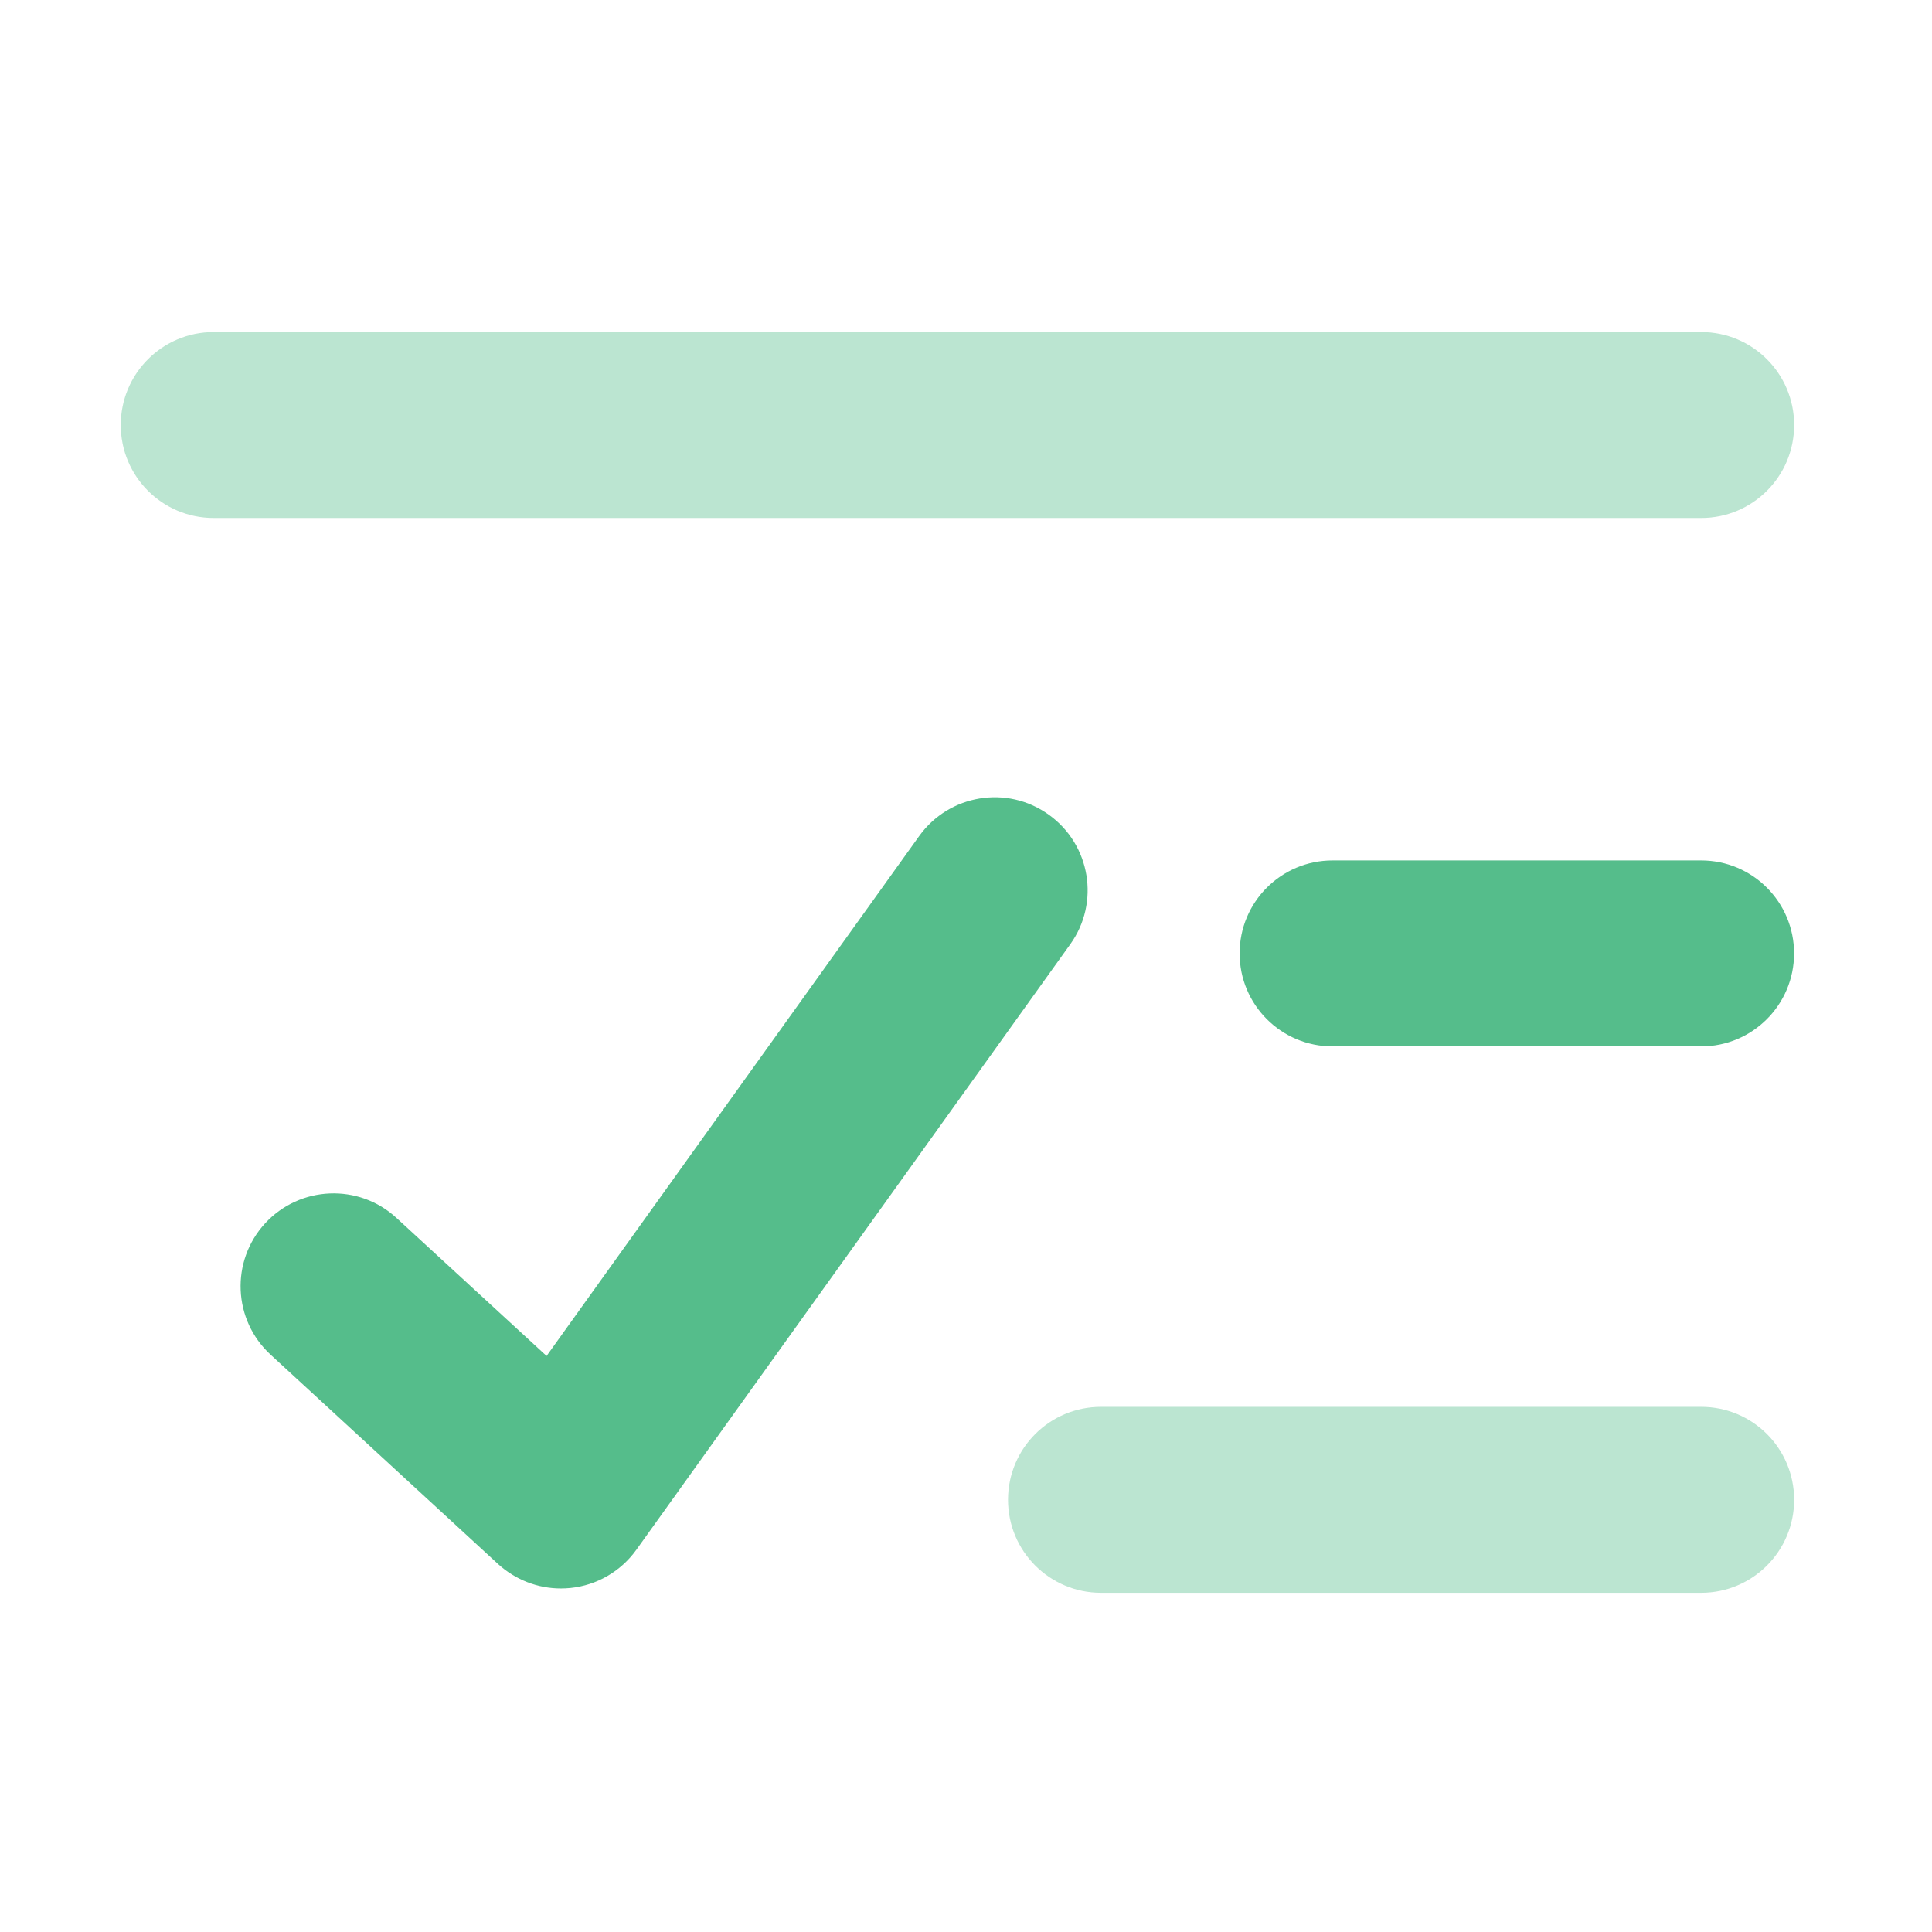 <svg width="64" height="64" viewBox="0 0 64 64" fill="none" xmlns="http://www.w3.org/2000/svg">
<path fill-rule="evenodd" clip-rule="evenodd" d="M18.58 52.62C17.81 52.62 17.068 52.33 16.495 51.807L8.966 44.878C7.712 43.726 7.632 41.776 8.781 40.526C9.936 39.273 11.888 39.196 13.132 40.344L18.106 44.918L30.449 27.696C31.438 26.317 33.362 25.993 34.742 26.988C36.125 27.977 36.445 29.901 35.453 31.281L21.081 51.336C20.57 52.05 19.775 52.515 18.897 52.604C18.79 52.614 18.685 52.62 18.58 52.62Z" fill="#55BD8B"/>
<path fill-rule="evenodd" clip-rule="evenodd" d="M56.351 34.663H44.144C42.441 34.663 41.064 33.283 41.064 31.583C41.064 29.88 42.441 28.503 44.144 28.503H56.351C58.054 28.503 59.431 29.88 59.431 31.583C59.431 33.283 58.054 34.663 56.351 34.663Z" fill="#55BD8B"/>
<g opacity="0.4">
<path d="M7.08 17.159H56.354C58.057 17.159 59.433 15.783 59.433 14.08C59.433 12.377 58.057 11 56.354 11H7.08C5.377 11 4 12.377 4 14.08C4 15.783 5.377 17.159 7.08 17.159Z" fill="#55BD8B"/>
<path d="M36.472 52.763H56.354C58.057 52.763 59.433 51.383 59.433 49.683C59.433 47.98 58.057 46.604 56.354 46.604H36.472C34.769 46.604 33.392 47.98 33.392 49.683C33.392 51.383 34.769 52.763 36.472 52.763Z" fill="#55BD8B"/>
</g>
</svg>
